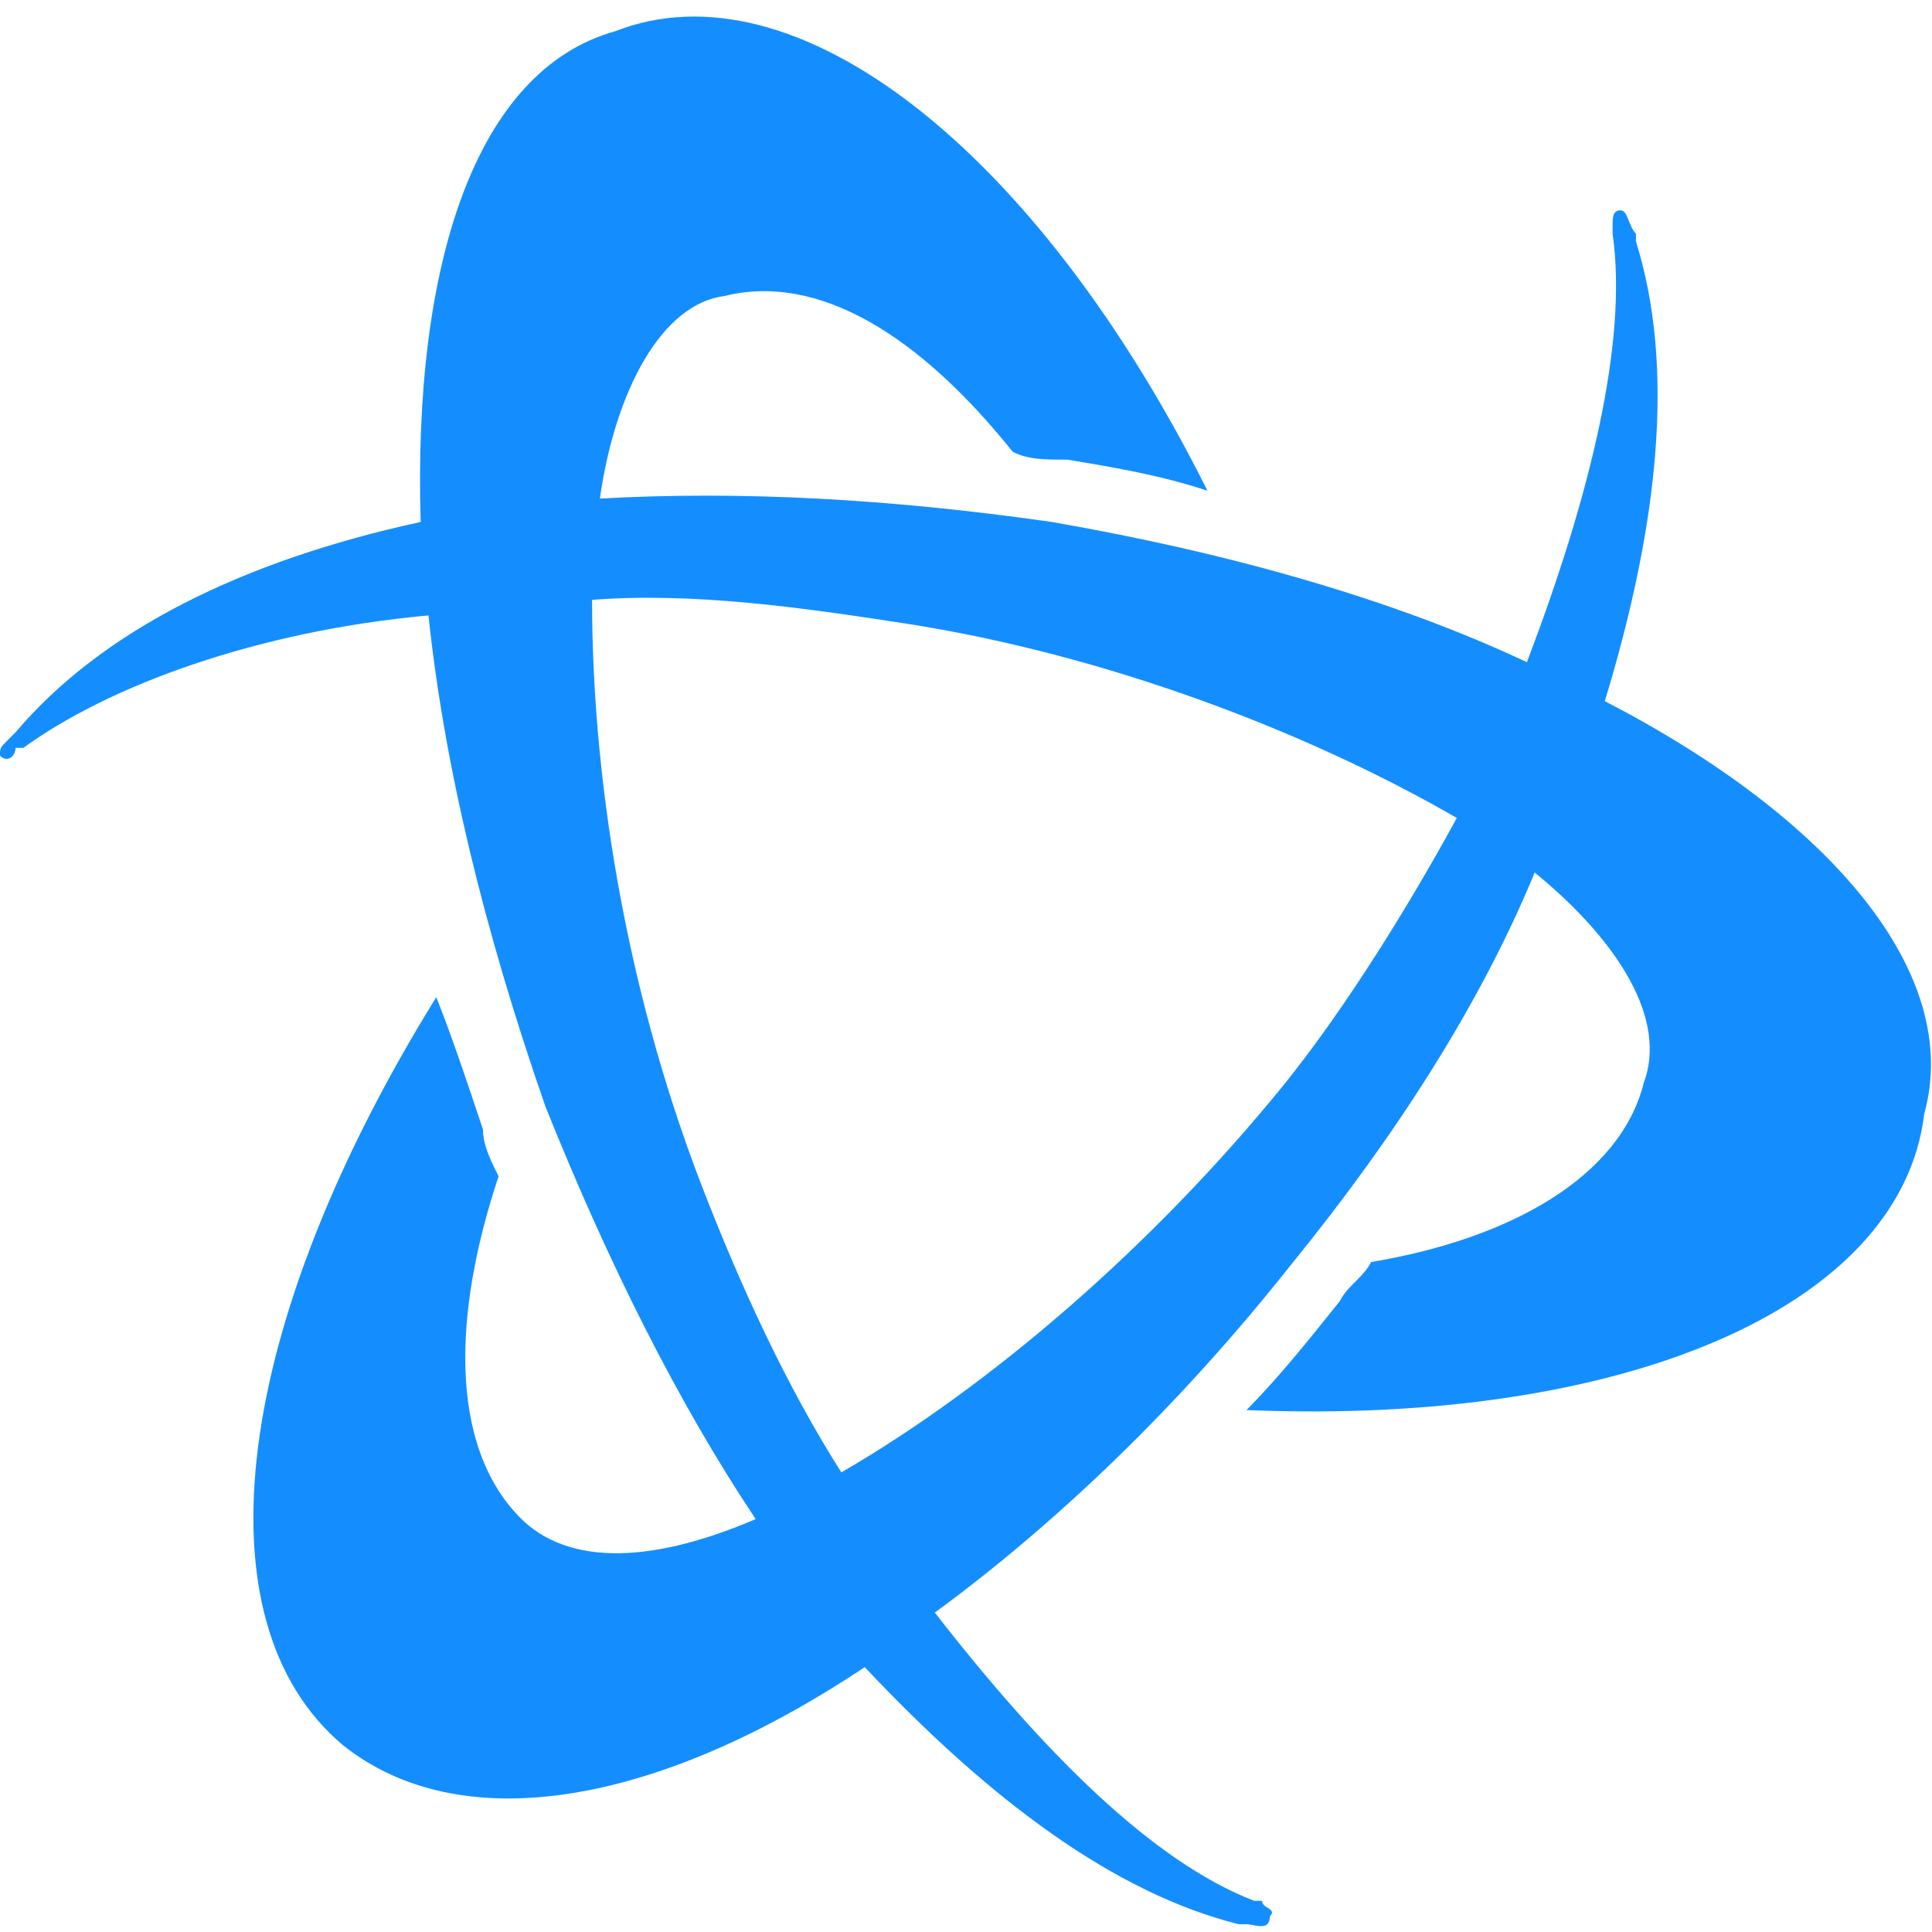 <?xml version="1.0" encoding="utf-8"?>
<!-- Generator: Adobe Illustrator 25.2.0, SVG Export Plug-In . SVG Version: 6.00 Build 0)  -->
<svg width="14px" height="14px" version="1.1" id="Layer_1" xmlns="http://www.w3.org/2000/svg" xmlns:xlink="http://www.w3.org/1999/xlink" x="0px" y="0px"
	 viewBox="0 0 24.8 24.6" enable-background="new 0 0 24.8 24.6" xml:space="preserve">
<path fill="#148EFF" d="M20.6,8.9C21.3,6.6,21.5,4.6,21,3V2.9c-0.1-0.1-0.1-0.3-0.2-0.3c-0.1,0-0.1,0.1-0.1,0.2c0,0,0,0,0,0.1
	c0.2,1.4-0.3,3.4-1.1,5.5c-1.7-0.8-3.8-1.4-6.1-1.8c-2.1-0.3-4-0.4-5.8-0.3c0.2-1.4,0.8-2.5,1.6-2.6c1.2-0.3,2.5,0.5,3.7,2
	c0.2,0.1,0.4,0.1,0.7,0.1c0.6,0.1,1.2,0.2,1.8,0.4c-2.2-4.4-5.3-6.8-7.6-5.9C6.1,0.8,5.3,3.3,5.4,6.6C3.1,7.1,1.3,8,0.2,9.3
	c0,0,0,0-0.1,0.1S0,9.5,0,9.6c0.1,0.1,0.2,0,0.2-0.1c0,0,0,0,0.1,0c1.1-0.8,3-1.5,5.2-1.7c0.2,1.9,0.7,4,1.5,6.3
	c0.8,2,1.7,3.8,2.7,5.3C8.3,20,7.2,20,6.6,19.3c-0.8-0.9-0.8-2.5-0.2-4.3c-0.1-0.2-0.2-0.4-0.2-0.6c-0.2-0.6-0.4-1.2-0.6-1.7
	c-2.6,4.2-3.1,8-1.2,9.6c1.5,1.2,4,0.8,6.7-1c1.6,1.7,3.2,2.9,4.8,3.3h0.1c0.1,0,0.3,0.1,0.3-0.1c0.1-0.1-0.1-0.1-0.1-0.2
	c0,0,0,0-0.1,0c-1.3-0.5-2.7-1.9-4.1-3.7c1.5-1.1,3.1-2.6,4.6-4.5c1.3-1.6,2.4-3.3,3.1-5c1.1,0.9,1.7,1.9,1.4,2.7
	c-0.3,1.2-1.7,2-3.5,2.3c-0.1,0.2-0.3,0.3-0.4,0.5c-0.4,0.5-0.8,1-1.2,1.4c4.8,0.2,8.4-1.3,8.7-3.8C25.2,12.4,23.5,10.4,20.6,8.9z
	 M16.5,13.8c-1.7,2.1-3.8,3.9-5.7,5c-0.7-1.1-1.3-2.4-1.8-3.7C8,12.5,7.6,9.8,7.6,7.6c1.3-0.1,2.7,0.1,4,0.3
	c2.6,0.4,5.2,1.4,7.1,2.5C18.1,11.5,17.3,12.8,16.5,13.8L16.5,13.8z"/>
</svg>
